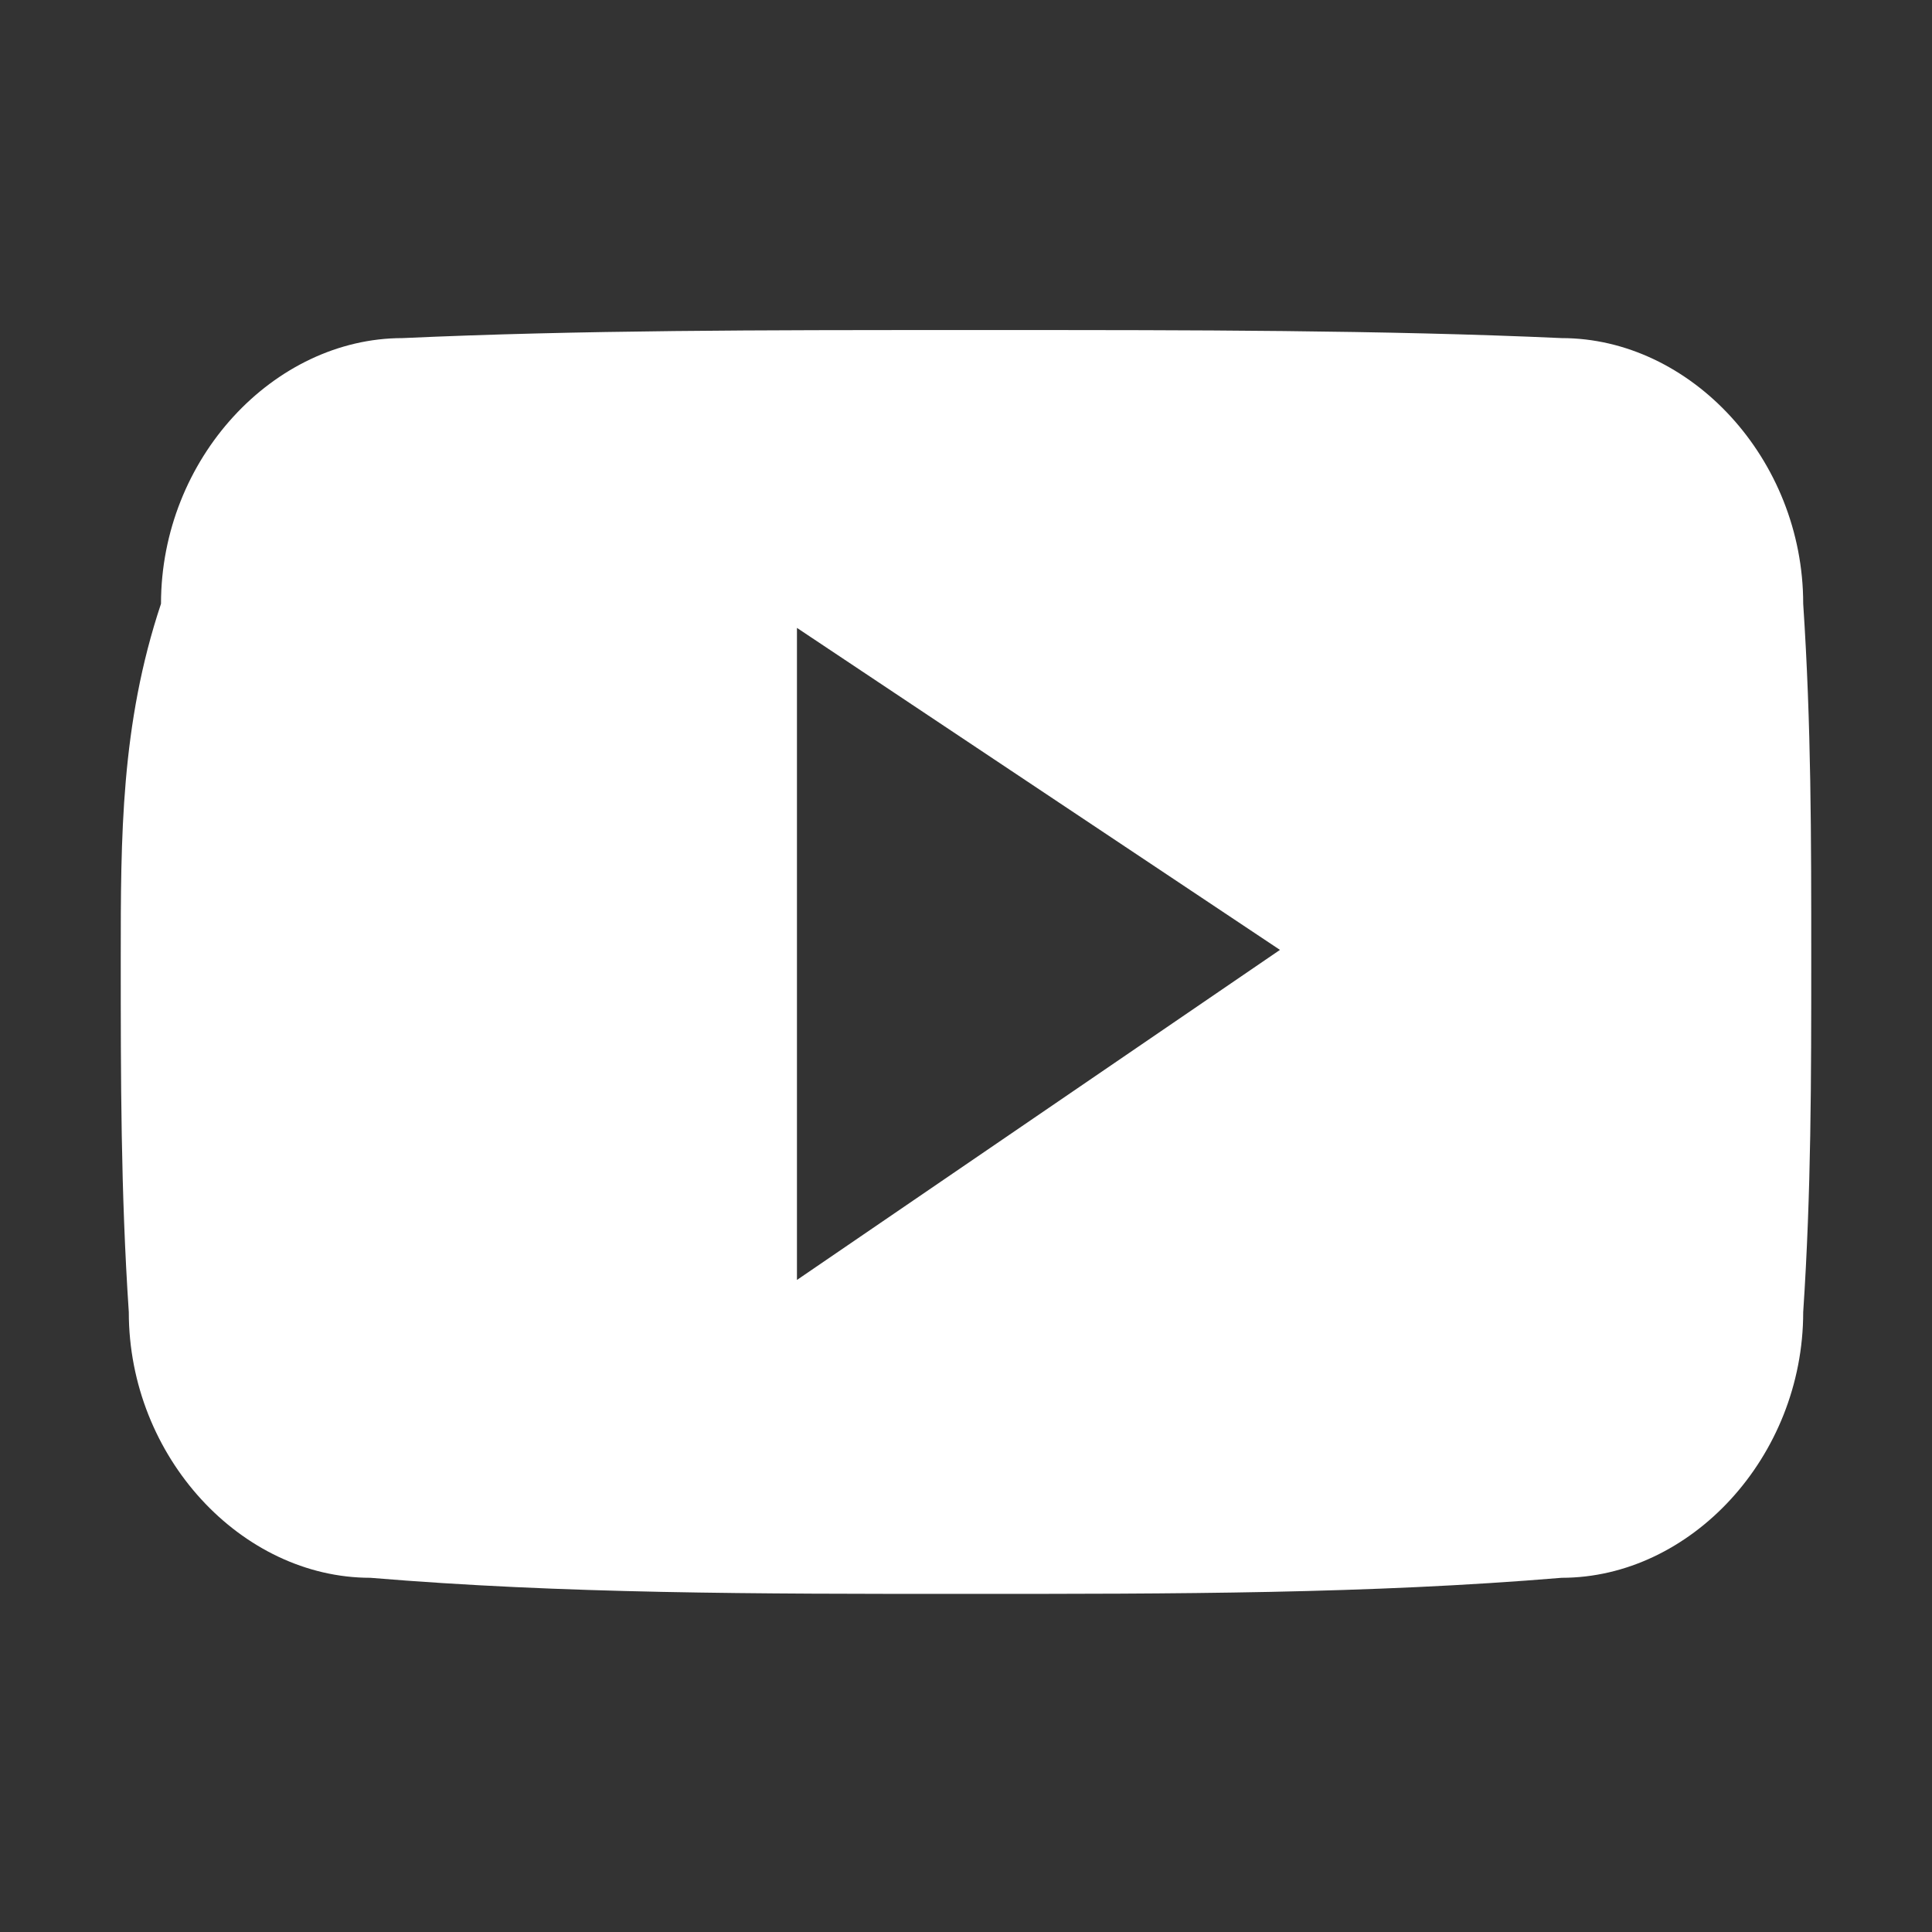 <?xml version="1.0" encoding="utf-8"?>
<!-- Generator: Adobe Illustrator 26.5.2, SVG Export Plug-In . SVG Version: 6.00 Build 0)  -->
<svg version="1.1" id="Layer_1" xmlns="http://www.w3.org/2000/svg" xmlns:xlink="http://www.w3.org/1999/xlink" x="0px" y="0px"
	 viewBox="0 0 24 24" style="enable-background:new 0 0 24 24;" xml:space="preserve">
<rect x="0" y="0" width="24" height="24" fill="#333333" stroke="none"/>
<style type="text/css">
	.st0{fill:none;}
	.st1{fill:#FFFFFF;}
</style>
<g>
	<rect class="st0" width="24" height="24"/>
	<path class="st1" d="M22.4,7.5c0-1.8-1.4-3.3-3-3.3c-2.2-0.1-4.7-0.1-6.9-0.1h-0.6c-2.4,0-4.7,0-6.9,0.1c-1.6,0-3,1.5-3,3.3
		C1.5,9,1.5,10.4,1.5,11.9s0,2.9,0.1,4.4c0,1.8,1.4,3.3,3,3.3c2.4,0.2,4.8,0.2,7.4,0.2s5,0,7.4-0.2c1.6,0,3-1.5,3-3.3
		c0.1-1.5,0.1-2.9,0.1-4.4S22.5,9,22.4,7.5z M9.9,15.9V7.8l6,4L9.9,15.9z"/>
</g>
</svg>
